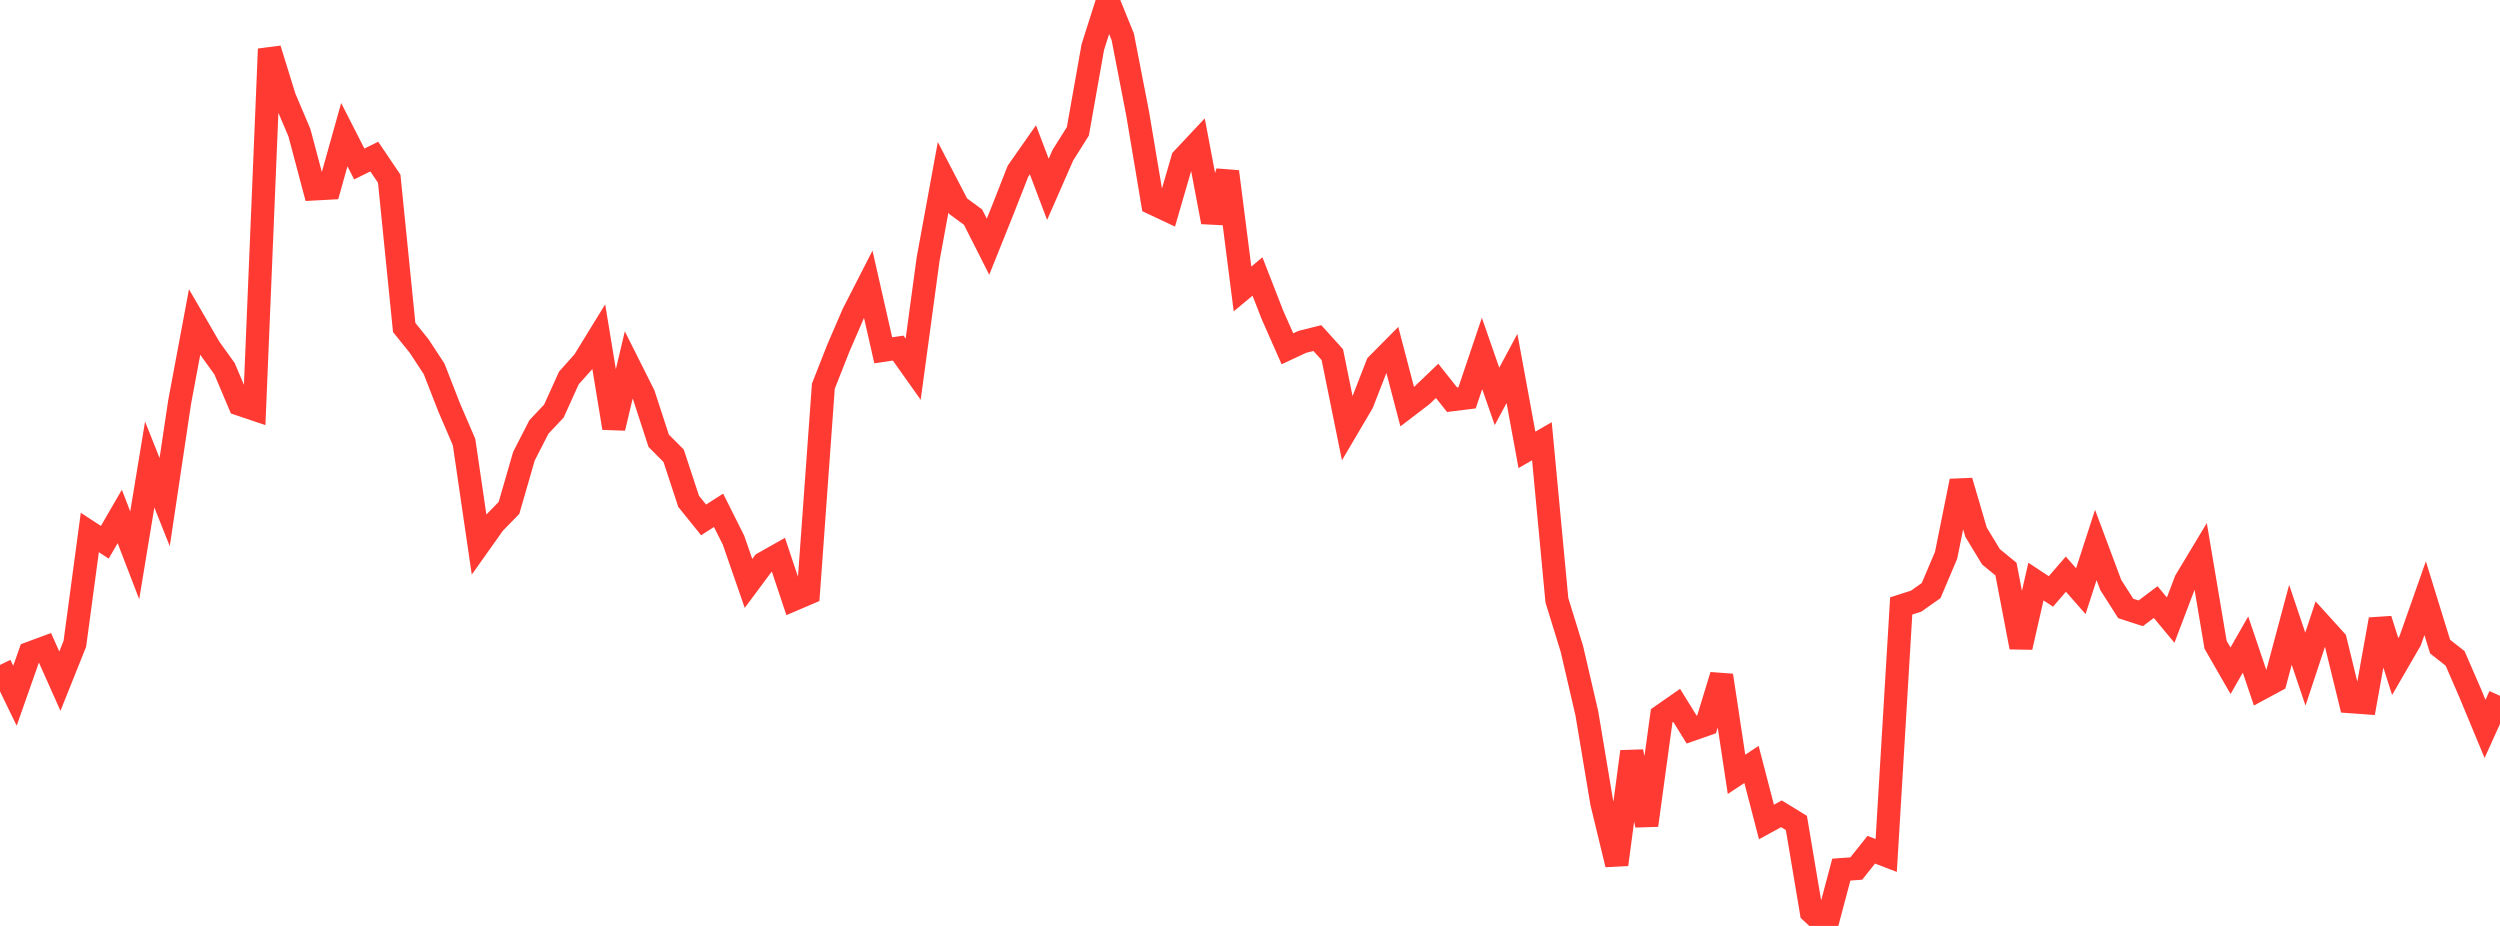 <?xml version="1.0" standalone="no"?>
<!DOCTYPE svg PUBLIC "-//W3C//DTD SVG 1.1//EN" "http://www.w3.org/Graphics/SVG/1.1/DTD/svg11.dtd">

<svg width="135" height="50" viewBox="0 0 135 50" preserveAspectRatio="none" 
  xmlns="http://www.w3.org/2000/svg"
  xmlns:xlink="http://www.w3.org/1999/xlink">


<polyline points="0.0, 35.906 0.808, 37.569 1.617, 35.271 2.425, 34.972 3.234, 36.782 4.042, 34.765 4.85, 28.754 5.659, 29.282 6.467, 27.888 7.275, 29.988 8.084, 25.083 8.892, 27.113 9.701, 21.708 10.509, 17.39 11.317, 18.787 12.126, 19.912 12.934, 21.826 13.743, 22.099 14.551, 2.646 15.359, 5.259 16.168, 7.164 16.976, 10.202 17.784, 10.158 18.593, 7.271 19.401, 8.855 20.21, 8.455 21.018, 9.652 21.826, 17.683 22.635, 18.688 23.443, 19.921 24.251, 21.994 25.06, 23.873 25.868, 29.396 26.677, 28.255 27.485, 27.427 28.293, 24.633 29.102, 23.056 29.91, 22.197 30.719, 20.41 31.527, 19.506 32.335, 18.189 33.144, 23.114 33.952, 19.707 34.76, 21.318 35.569, 23.801 36.377, 24.613 37.186, 27.073 37.994, 28.075 38.802, 27.556 39.611, 29.173 40.419, 31.505 41.228, 30.417 42.036, 29.96 42.844, 32.377 43.653, 32.031 44.461, 20.853 45.269, 18.802 46.078, 16.929 46.886, 15.351 47.695, 18.917 48.503, 18.797 49.311, 19.936 50.12, 13.979 50.928, 9.575 51.737, 11.132 52.545, 11.725 53.353, 13.323 54.162, 11.306 54.97, 9.245 55.778, 8.09 56.587, 10.224 57.395, 8.38 58.204, 7.094 59.012, 2.542 59.82, 0.0 60.629, 1.989 61.437, 6.155 62.246, 10.978 63.054, 11.359 63.862, 8.578 64.671, 7.716 65.479, 11.989 66.287, 9.271 67.096, 15.603 67.904, 14.93 68.713, 17.007 69.521, 18.835 70.329, 18.458 71.138, 18.256 71.946, 19.151 72.754, 23.136 73.563, 21.762 74.371, 19.687 75.18, 18.871 75.988, 21.958 76.796, 21.341 77.605, 20.567 78.413, 21.585 79.222, 21.483 80.03, 19.087 80.838, 21.406 81.647, 19.896 82.455, 24.293 83.263, 23.826 84.072, 32.415 84.88, 35.033 85.689, 38.519 86.497, 43.351 87.305, 46.683 88.114, 40.588 88.922, 44.565 89.731, 38.649 90.539, 38.087 91.347, 39.395 92.156, 39.112 92.964, 36.472 93.772, 41.814 94.581, 41.28 95.389, 44.388 96.198, 43.945 97.006, 44.441 97.814, 49.252 98.623, 50.0 99.431, 46.959 100.24, 46.901 101.048, 45.885 101.856, 46.195 102.665, 32.72 103.473, 32.462 104.281, 31.892 105.09, 29.983 105.898, 25.976 106.707, 28.739 107.515, 30.07 108.323, 30.73 109.132, 34.951 109.94, 31.405 110.749, 31.937 111.557, 31.004 112.365, 31.923 113.174, 29.427 113.982, 31.59 114.79, 32.856 115.599, 33.119 116.407, 32.512 117.216, 33.487 118.024, 31.359 118.832, 30.015 119.641, 34.817 120.449, 36.221 121.257, 34.805 122.066, 37.197 122.874, 36.761 123.683, 33.741 124.491, 36.133 125.299, 33.689 126.108, 34.581 126.916, 37.889 127.725, 37.947 128.533, 33.448 129.341, 35.994 130.15, 34.597 130.958, 32.302 131.766, 34.916 132.575, 35.552 133.383, 37.413 134.192, 39.362 135.0, 37.574" fill="none" stroke="#ff3a33" stroke-width="1.25"/>

</svg>